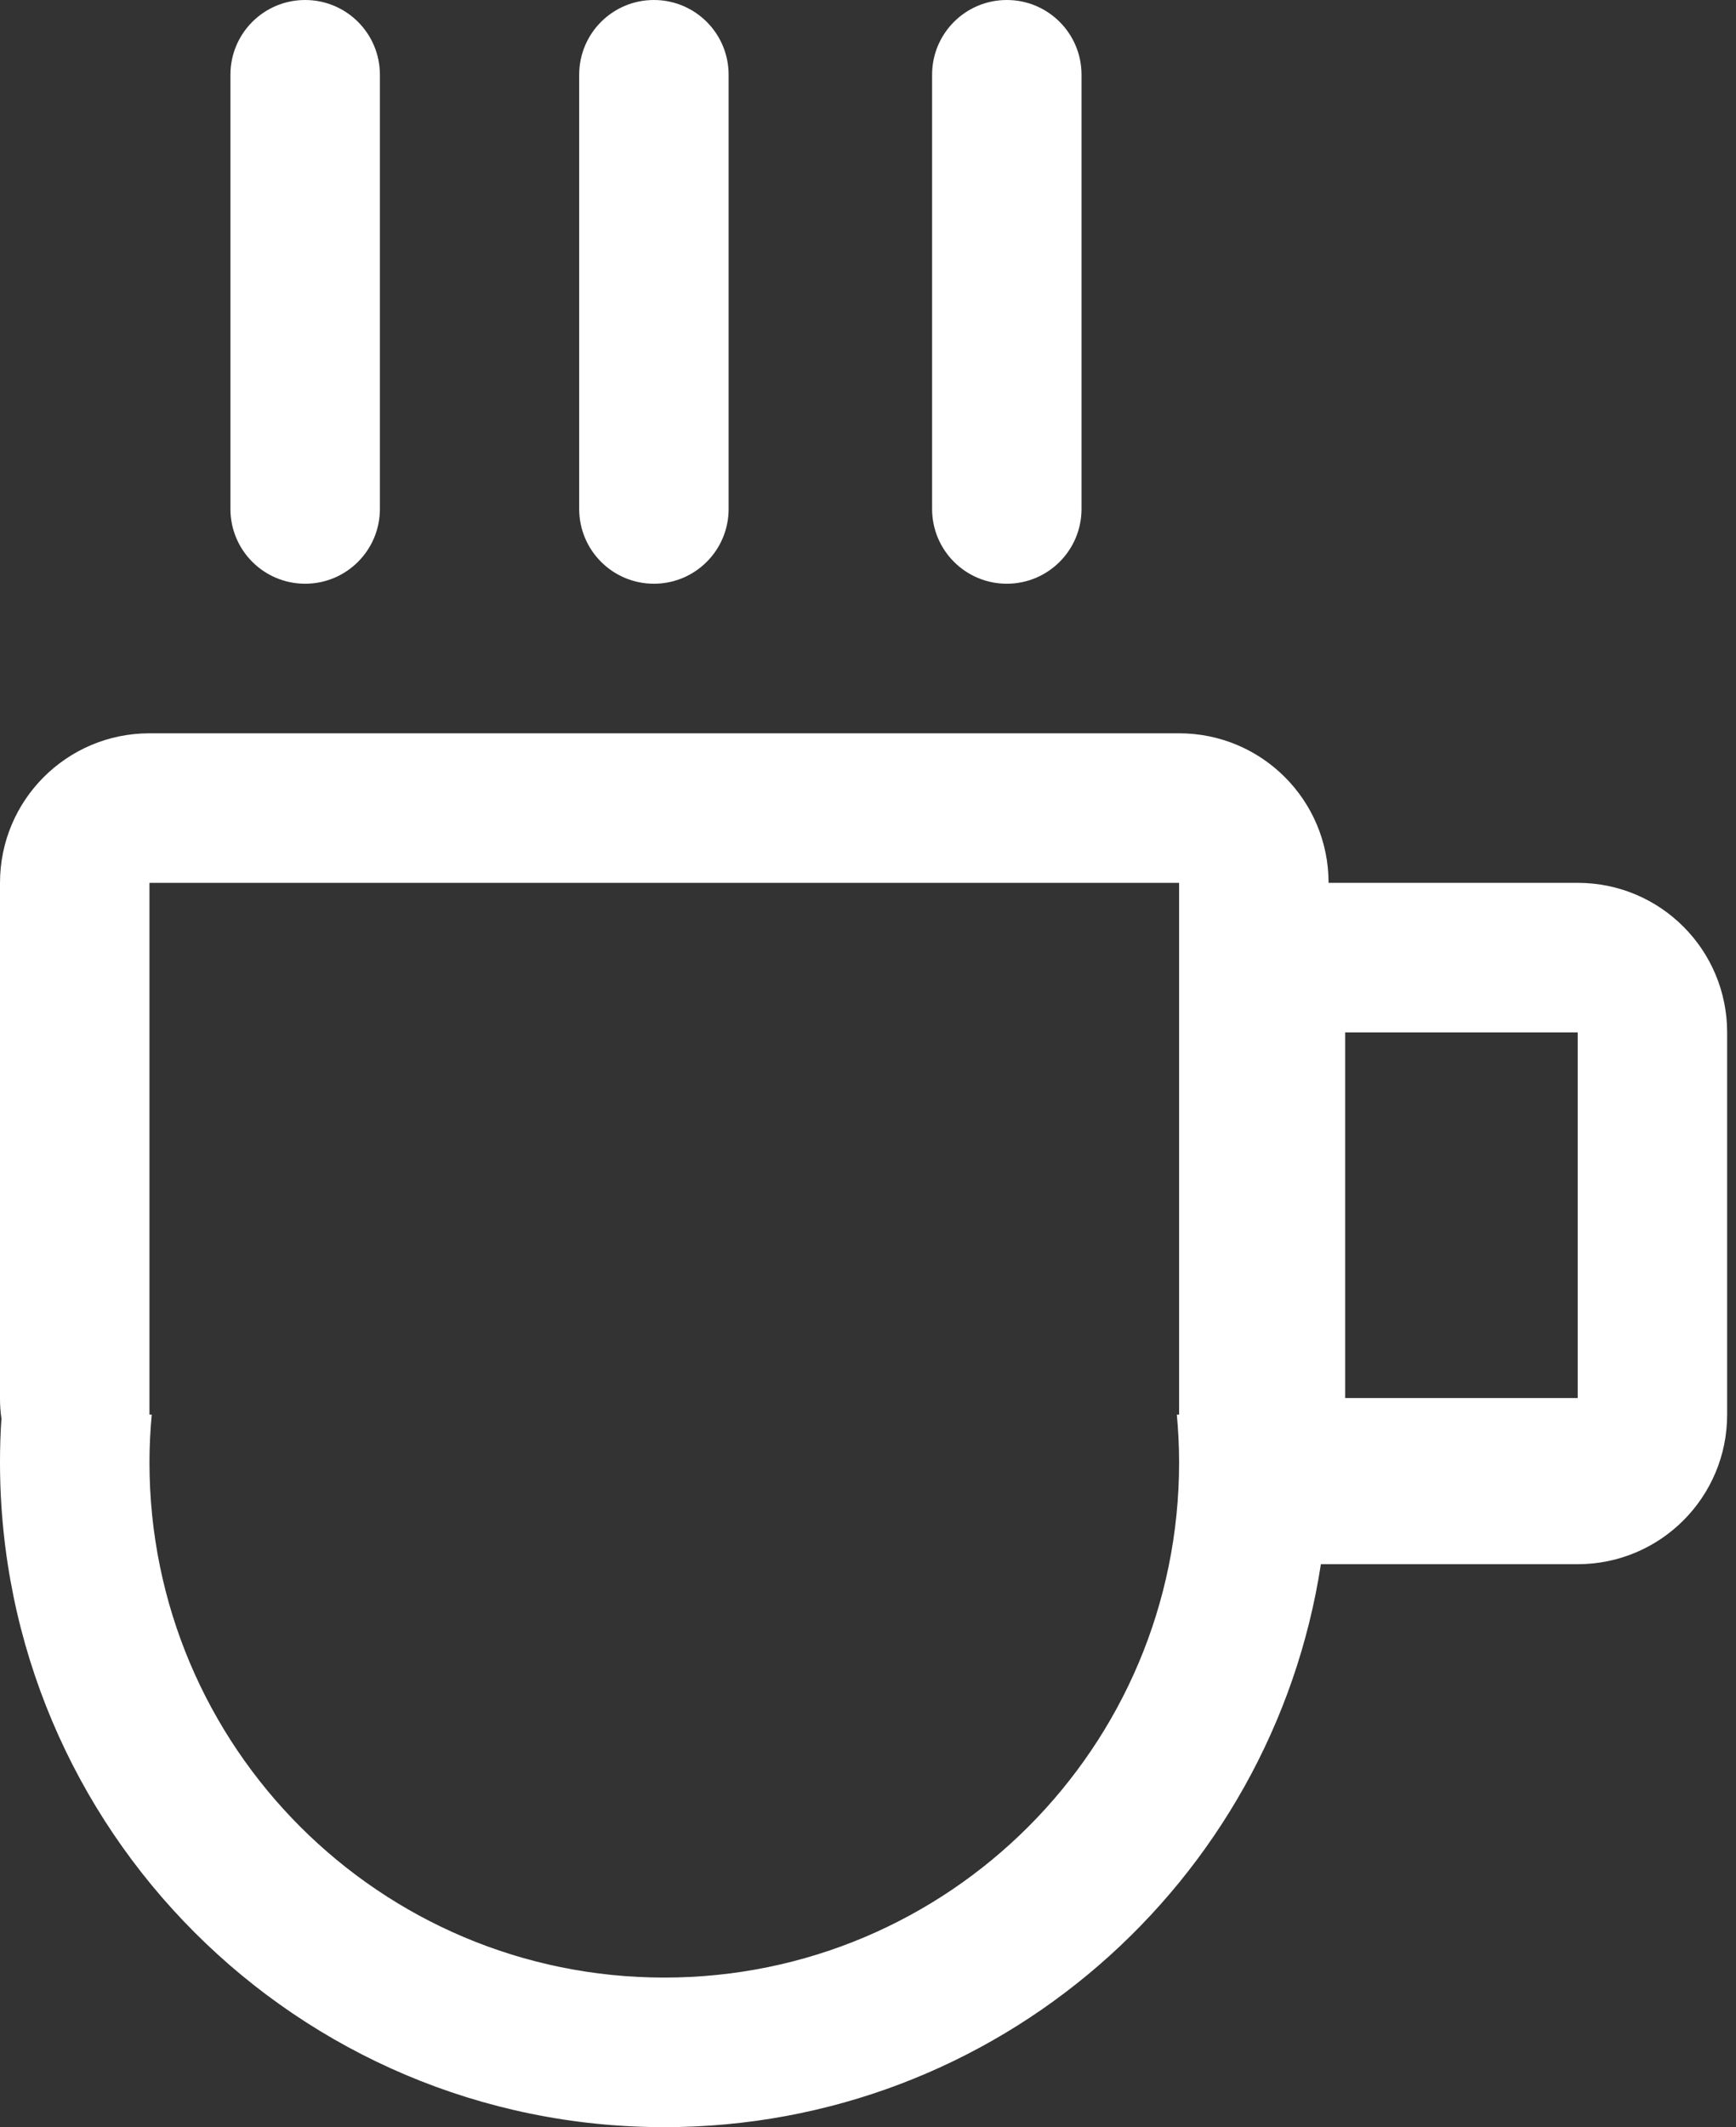 <svg width="49" height="60" viewBox="0 0 49 60" fill="none" xmlns="http://www.w3.org/2000/svg">
<rect x="0" y="0" width="49" height="60" fill="#333333" stroke="none"/>
<path d="M8.613 16.465C9.779 16.465 10.723 15.521 10.723 14.355V2.109C10.723 0.943 9.779 0 8.613 0C7.447 0 6.504 0.943 6.504 2.109V14.355C6.504 15.521 7.447 16.465 8.613 16.465ZM44.531 24.902H37.5C37.5 22.57 35.613 20.684 33.281 20.684H4.219C1.887 20.684 0 22.57 0 24.902V39.434C0 39.633 0.012 39.826 0.041 40.014C0.012 40.424 0 40.834 0 41.25C0 51.603 8.396 60 18.75 60C28.131 60 35.9 53.115 37.283 44.121H44.531C46.863 44.121 48.75 42.234 48.75 39.902V29.121C48.75 26.789 46.863 24.902 44.531 24.902ZM33.281 39.902H33.217C33.258 40.348 33.281 40.793 33.281 41.25C33.281 49.277 26.777 55.781 18.75 55.781C10.723 55.781 4.219 49.277 4.219 41.25C4.219 40.793 4.242 40.348 4.283 39.902H4.219V24.902H33.281V39.902ZM44.531 39.434H37.969V29.121H44.531V39.434ZM28.418 16.465C29.584 16.465 30.527 15.521 30.527 14.355V2.109C30.527 0.943 29.584 0 28.418 0C27.252 0 26.309 0.943 26.309 2.109V14.355C26.309 15.521 27.252 16.465 28.418 16.465ZM18.457 16.465C19.623 16.465 20.566 15.521 20.566 14.355V2.109C20.566 0.943 19.623 0 18.457 0C17.291 0 16.348 0.943 16.348 2.109V14.355C16.348 15.521 17.291 16.465 18.457 16.465Z" fill="white"/>
</svg>

